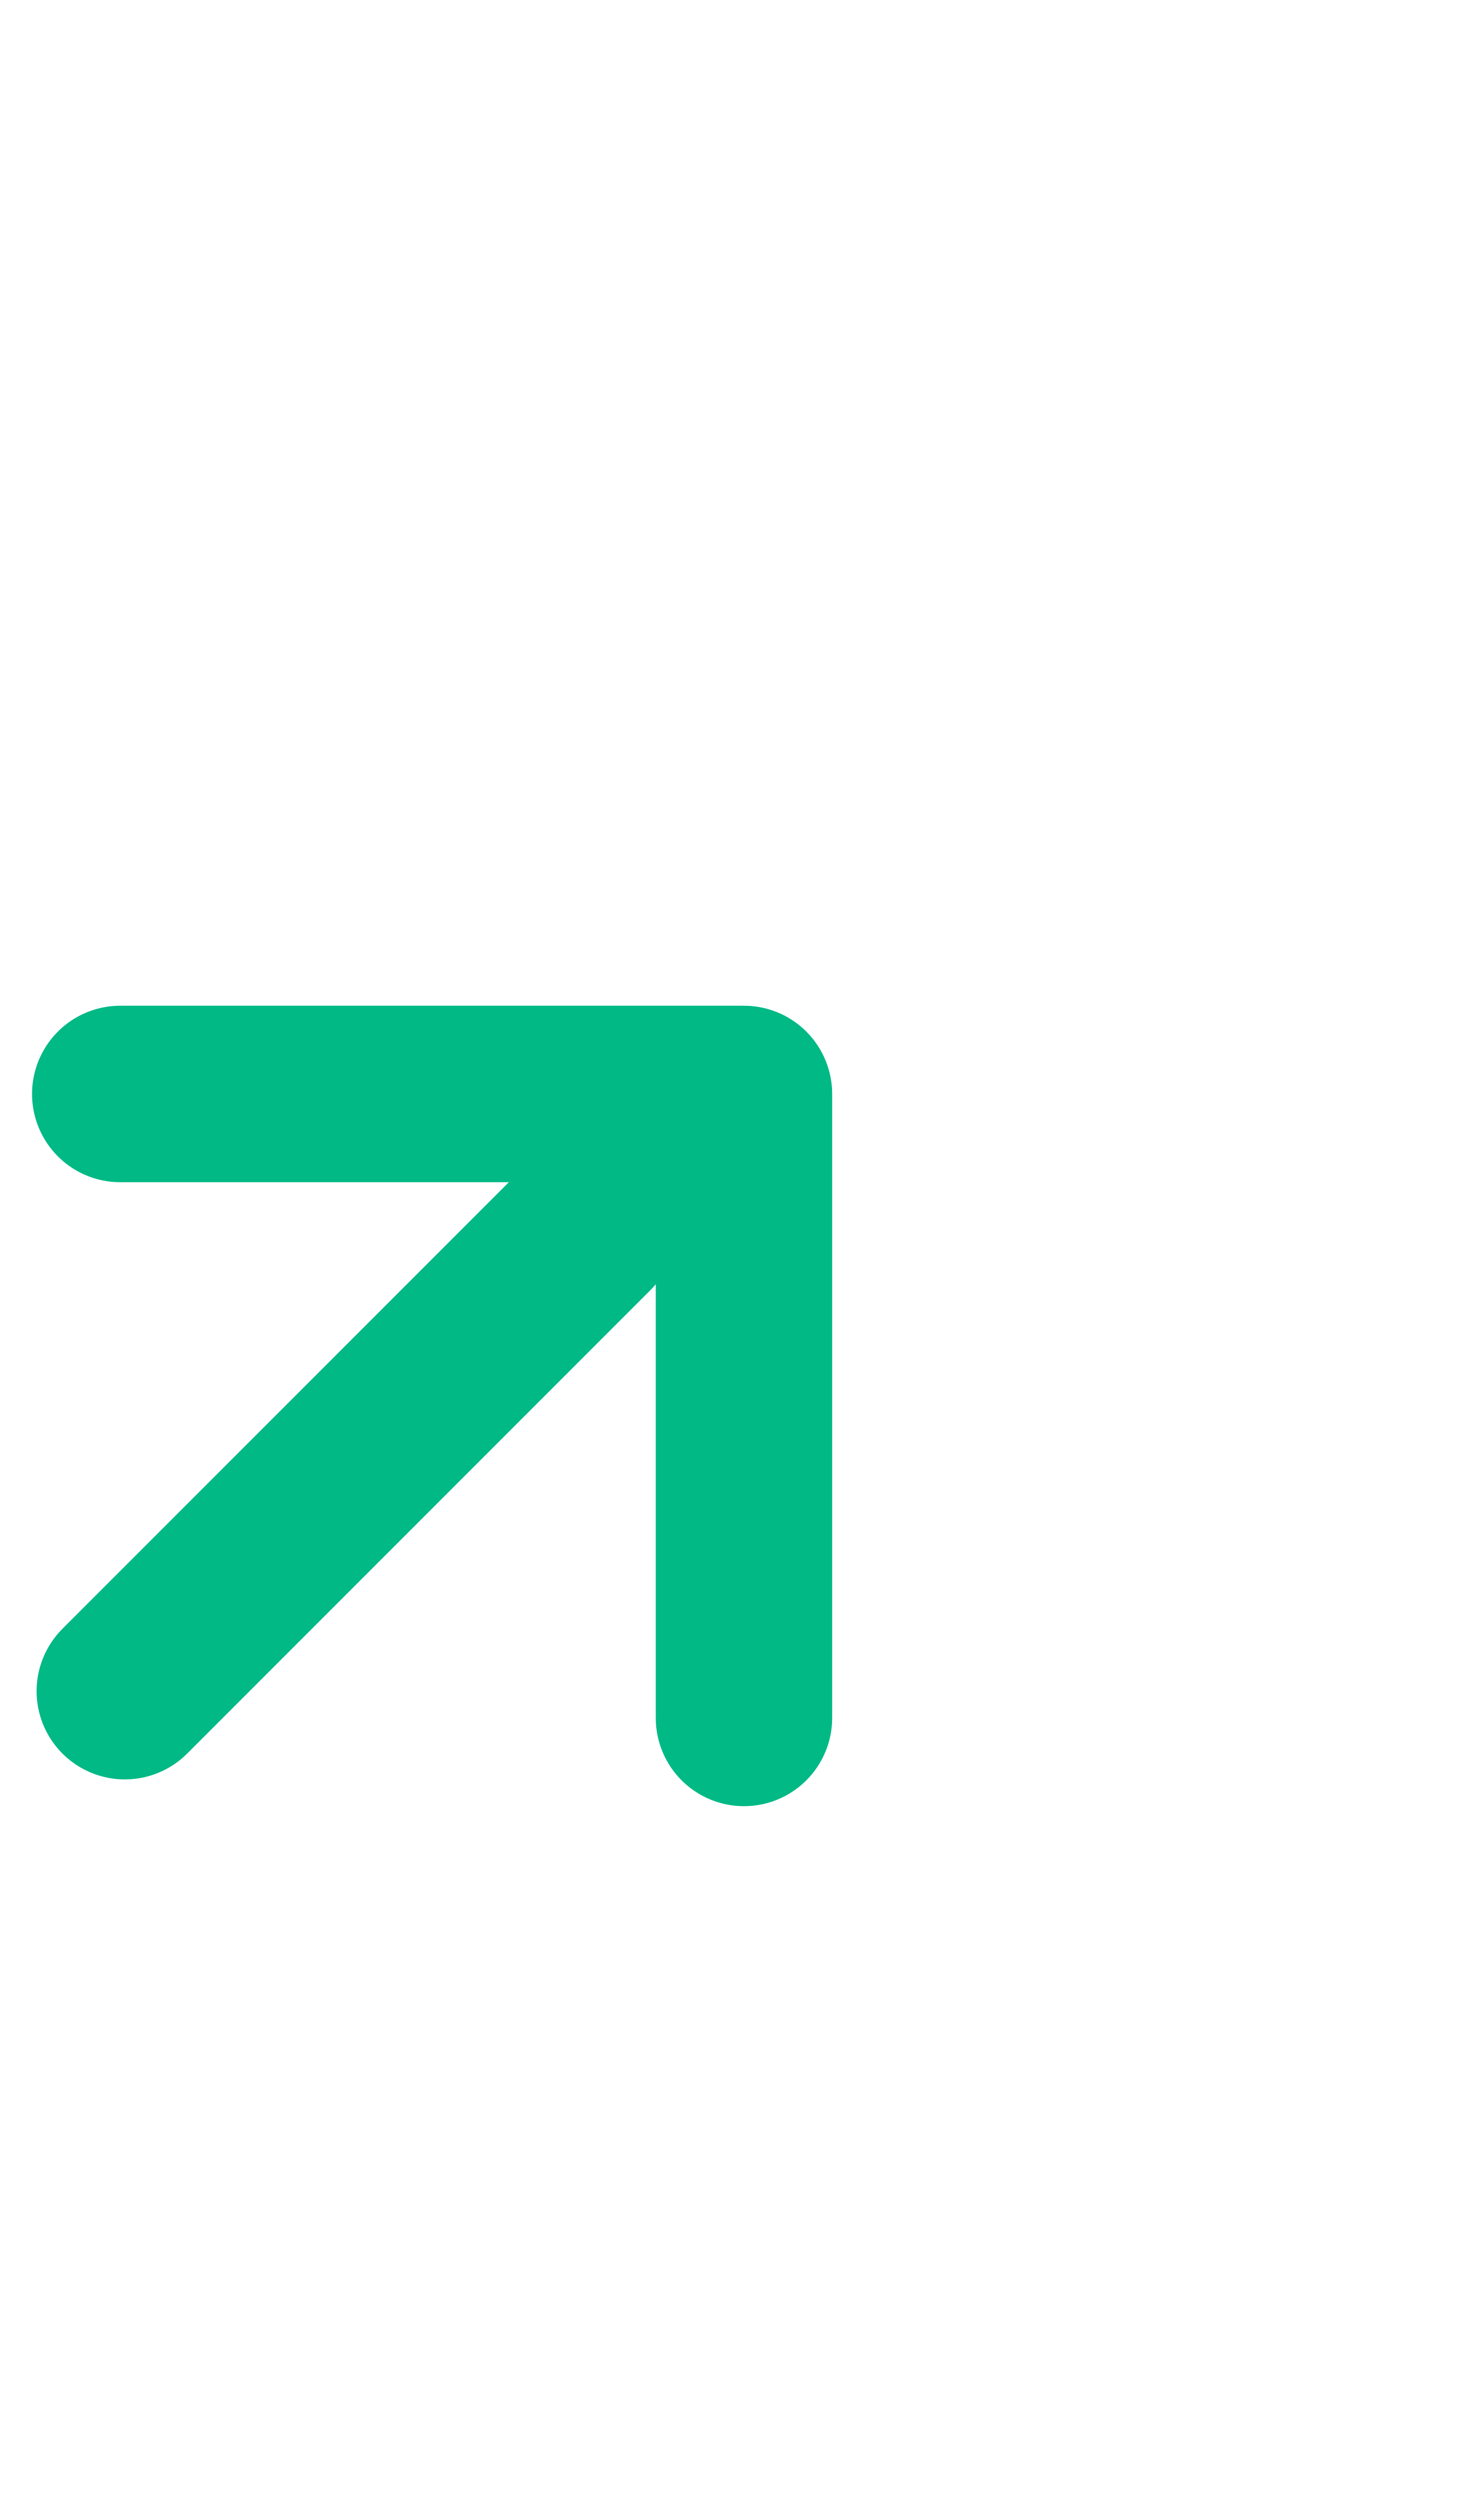 <svg width="10" height="17" viewBox="0 0 10 17" fill="none" xmlns="http://www.w3.org/2000/svg">
<path d="M5.061 11.682L5.061 7.439L0.818 7.439" stroke="#00B985" stroke-width="1.2" stroke-linecap="round" stroke-linejoin="round"/>
<line x1="4" y1="8.349" x2="0.849" y2="11.5" stroke="#00B985" stroke-width="1.2" stroke-linecap="round" stroke-linejoin="round"/>
</svg>
